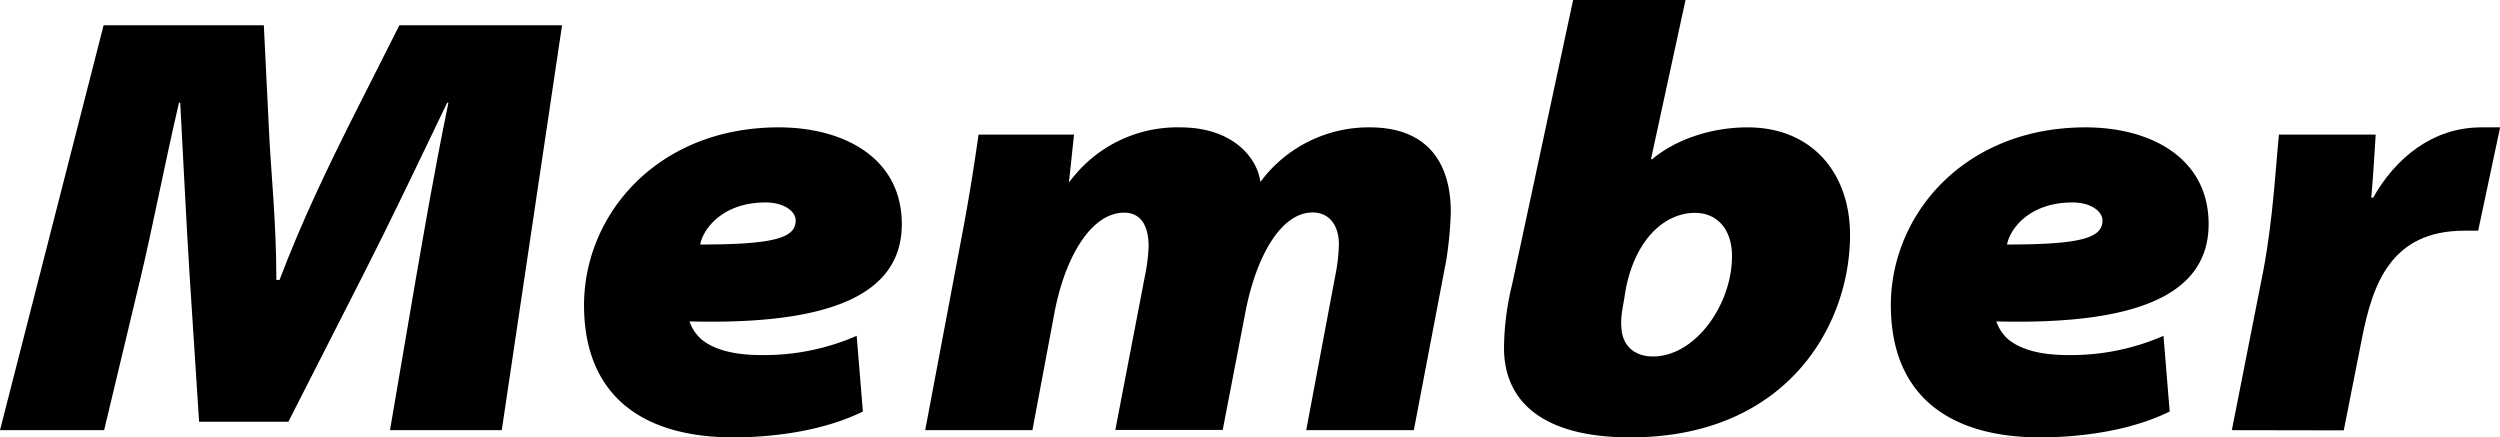 <svg xmlns="http://www.w3.org/2000/svg" viewBox="0 0 624.19 109.2"><g id="レイヤー_2" data-name="レイヤー 2"><g id="title"><path d="M97.37,107.4l6.43-37.65c2.2-12.6,4.55-26.55,8.16-44.1h-.32c-6.9,14.4-14.27,29.85-21,43.05L72,105.3H49.71L47.35,68.85c-.78-12.45-1.56-28.2-2.35-43.2h-.31C41.08,41.1,38,57.3,35,69.75L26,107.4H0L25.87,6.3h40l1.25,25.5C67.58,42.45,69,55.05,69,69.9h.79C75.42,55.05,82,41.55,87,31.5L99.72,6.3h40.61L125.28,107.4Z"/><path d="M215.44,102.75c-11.29,5.55-25.09,6.45-32.3,6.45-23.52,0-37.32-11.1-37.32-33,0-22.65,18.34-44.4,48.61-44.4,16.3,0,30.73,7.65,30.73,24.15,0,17.55-17.72,25.2-53,24.3a10.39,10.39,0,0,0,3,4.5c3.29,2.7,8.47,3.9,14.9,3.9a57.69,57.69,0,0,0,23.83-4.8Zm-24.31-52.2c-11,0-15.68,6.9-16.3,10.5,18.5,0,23.83-1.65,23.83-6C198.66,52.8,195.84,50.55,191.13,50.55Z"/><path d="M231,107.4l9.09-48.15c2-10.5,3.29-19,4.23-25.65h23.84l-1.26,11.85H267a33.42,33.42,0,0,1,27.6-13.65c14.26,0,19.6,8.7,20.07,13.65A33.66,33.66,0,0,1,342,31.8c14.27,0,20.23,8.7,20.23,21.15a95.31,95.31,0,0,1-1.1,11.85L353,107.4H326.13L333.35,69a44.19,44.19,0,0,0,.94-8c0-4.5-2.2-7.95-6.59-7.95-7.84,0-14.11,10.95-16.78,25.05l-5.64,29.25H278.47L285.84,69a44.41,44.41,0,0,0,.94-7.5c0-5.1-1.89-8.4-6.12-8.4-8.15,0-14.74,10.95-17.4,25.05l-5.49,29.25Z"/><path d="M420.83,0l-8.62,39.75h.31c5.49-4.65,14.27-7.95,23.84-7.95,16.15,0,25.55,11.55,25.55,26.85,0,22.65-15.83,50.55-54.87,50.55-22.27,0-31.68-9.3-31.52-22.65a68.18,68.18,0,0,1,2-15.45L392.77,0ZM405.62,74c-.31,2.25-1.09,5-.78,8,.31,4.65,3.61,7,7.84,7,10.66,0,19.76-13,19.76-25.05,0-6.6-3.61-10.8-9.26-10.8-7.36,0-14.73,6.3-17.24,18.9Z"/><path d="M541.72,102.75c-11.29,5.55-25.09,6.45-32.3,6.45-23.52,0-37.32-11.1-37.32-33,0-22.65,18.35-44.4,48.61-44.4,16.31,0,30.73,7.65,30.73,24.15,0,17.55-17.72,25.2-53,24.3a10.39,10.39,0,0,0,3,4.5c3.3,2.7,8.47,3.9,14.9,3.9a57.69,57.69,0,0,0,23.83-4.8Zm-24.3-52.2c-11,0-15.68,6.9-16.31,10.5,18.5,0,23.83-1.65,23.83-6C524.94,52.8,522.12,50.55,517.42,50.55Z"/><path d="M557.24,107.4l7.84-39.75C567.59,54.6,568.37,39.3,569,33.6h24.15c-.32,5.25-.63,10.5-1.1,15.75h.47c5.49-9.75,14.74-17.55,27-17.55h4.7l-5.48,25.8h-3.45c-18.35,0-22.9,13.35-25.56,26.85l-4.55,23Z"/></g></g></svg>